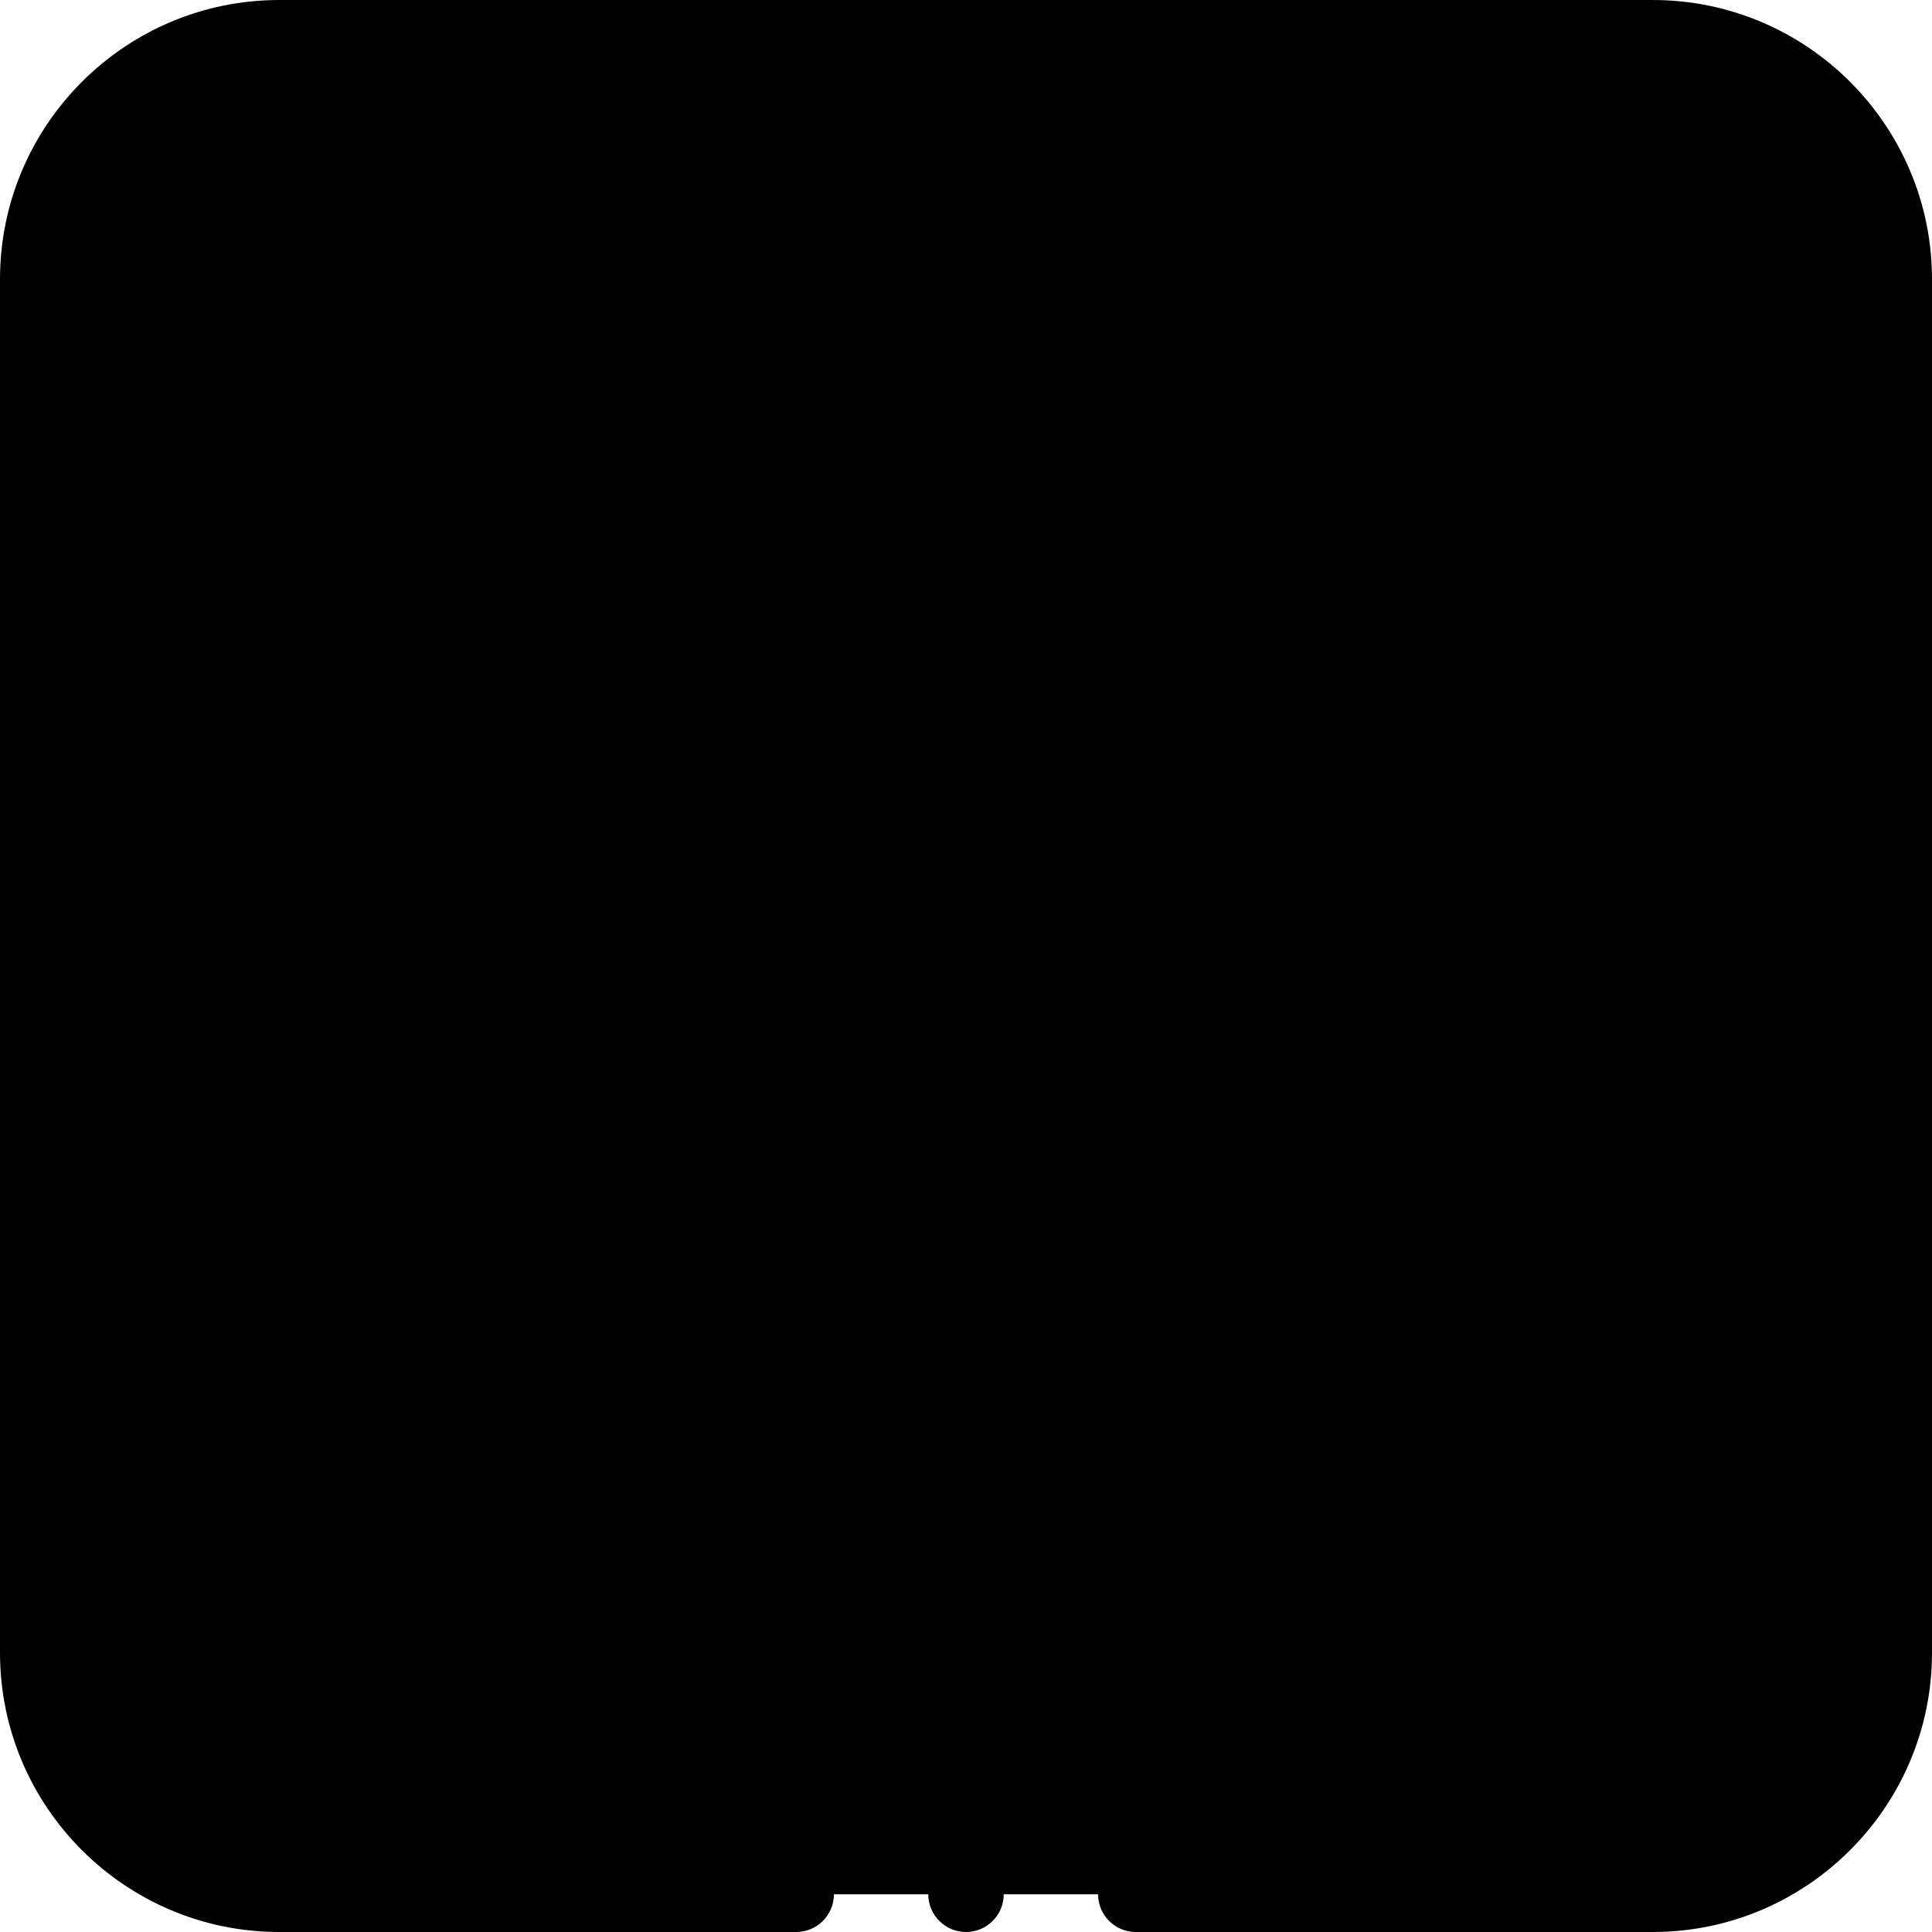 <svg id="Capa_1" enable-background="new 0 0 512 512" height="512" viewBox="0 0 512 512" width="512" xmlns="http://www.w3.org/2000/svg"><g><g><path d="m438 502h-364c-35.346 0-64-28.654-64-64v-364c0-35.346 28.654-64 64-64h364c35.346 0 64 28.654 64 64v364c0 35.346-28.654 64-64 64z" fill="hsl(347, 81.0%, 82.0%)"/></g><g><path d="m438 10h-364c-35.346 0-64 28.654-64 64v64h492v-64c0-35.346-28.654-64-64-64z" fill="hsl(347, 81.0%, 82.0%)"/></g><g><path d="m329.729 295.748-92.885-64.31c-19.564-13.545-46.289.457-46.289 24.252v128.62c0 23.795 26.725 37.797 46.289 24.252l92.885-64.31c16.942-11.73 16.942-36.774 0-48.504z" fill="hsl(359, 0.0%, 100.0%)"/></g><g><path d="m438 0h-364c-40.804 0-74 33.196-74 74v364c0 40.804 33.196 74 74 74h137c5.523 0 10-4.478 10-10s-4.477-10-10-10h-137c-29.776 0-54-24.225-54-54v-290h472v290c0 29.775-24.224 54-54 54h-137c-5.523 0-10 4.478-10 10s4.477 10 10 10h137c40.804 0 74-33.196 74-74v-364c0-40.804-33.196-74-74-74zm-140.142 128-62.354-108h116.203l62.354 108zm-139.445 0-62.354-108h116.351l62.354 108zm-138.413-54c0-29.434 23.675-53.427 52.98-53.974l62.339 107.974h-115.319zm417.155 54-62.354-108h63.199c29.776 0 54 24.225 54 54v54z"/><path d="m352.436 320c0-12.958-6.36-25.098-17.014-32.474l-92.886-64.311c-12.119-8.392-27.758-9.354-40.814-2.513s-21.167 20.247-21.167 34.986v128.621c0 14.739 8.111 28.146 21.167 34.986 5.785 3.03 12.076 4.529 18.343 4.529 7.879 0 15.721-2.369 22.471-7.042l92.886-64.311c10.653-7.373 17.014-19.513 17.014-32.471zm-28.399 16.03-92.886 64.311c-6.073 4.203-13.605 4.667-20.147 1.24-6.542-3.428-10.449-9.884-10.449-17.271v-128.621c0-7.387 3.906-13.843 10.449-17.271 2.907-1.522 6.008-2.277 9.091-2.277 3.856 0 7.682 1.181 11.057 3.518l92.886 64.311c5.337 3.695 8.398 9.538 8.398 16.03s-3.061 12.335-8.399 16.03z"/><circle cx="256" cy="502" r="10"/></g></g></svg>